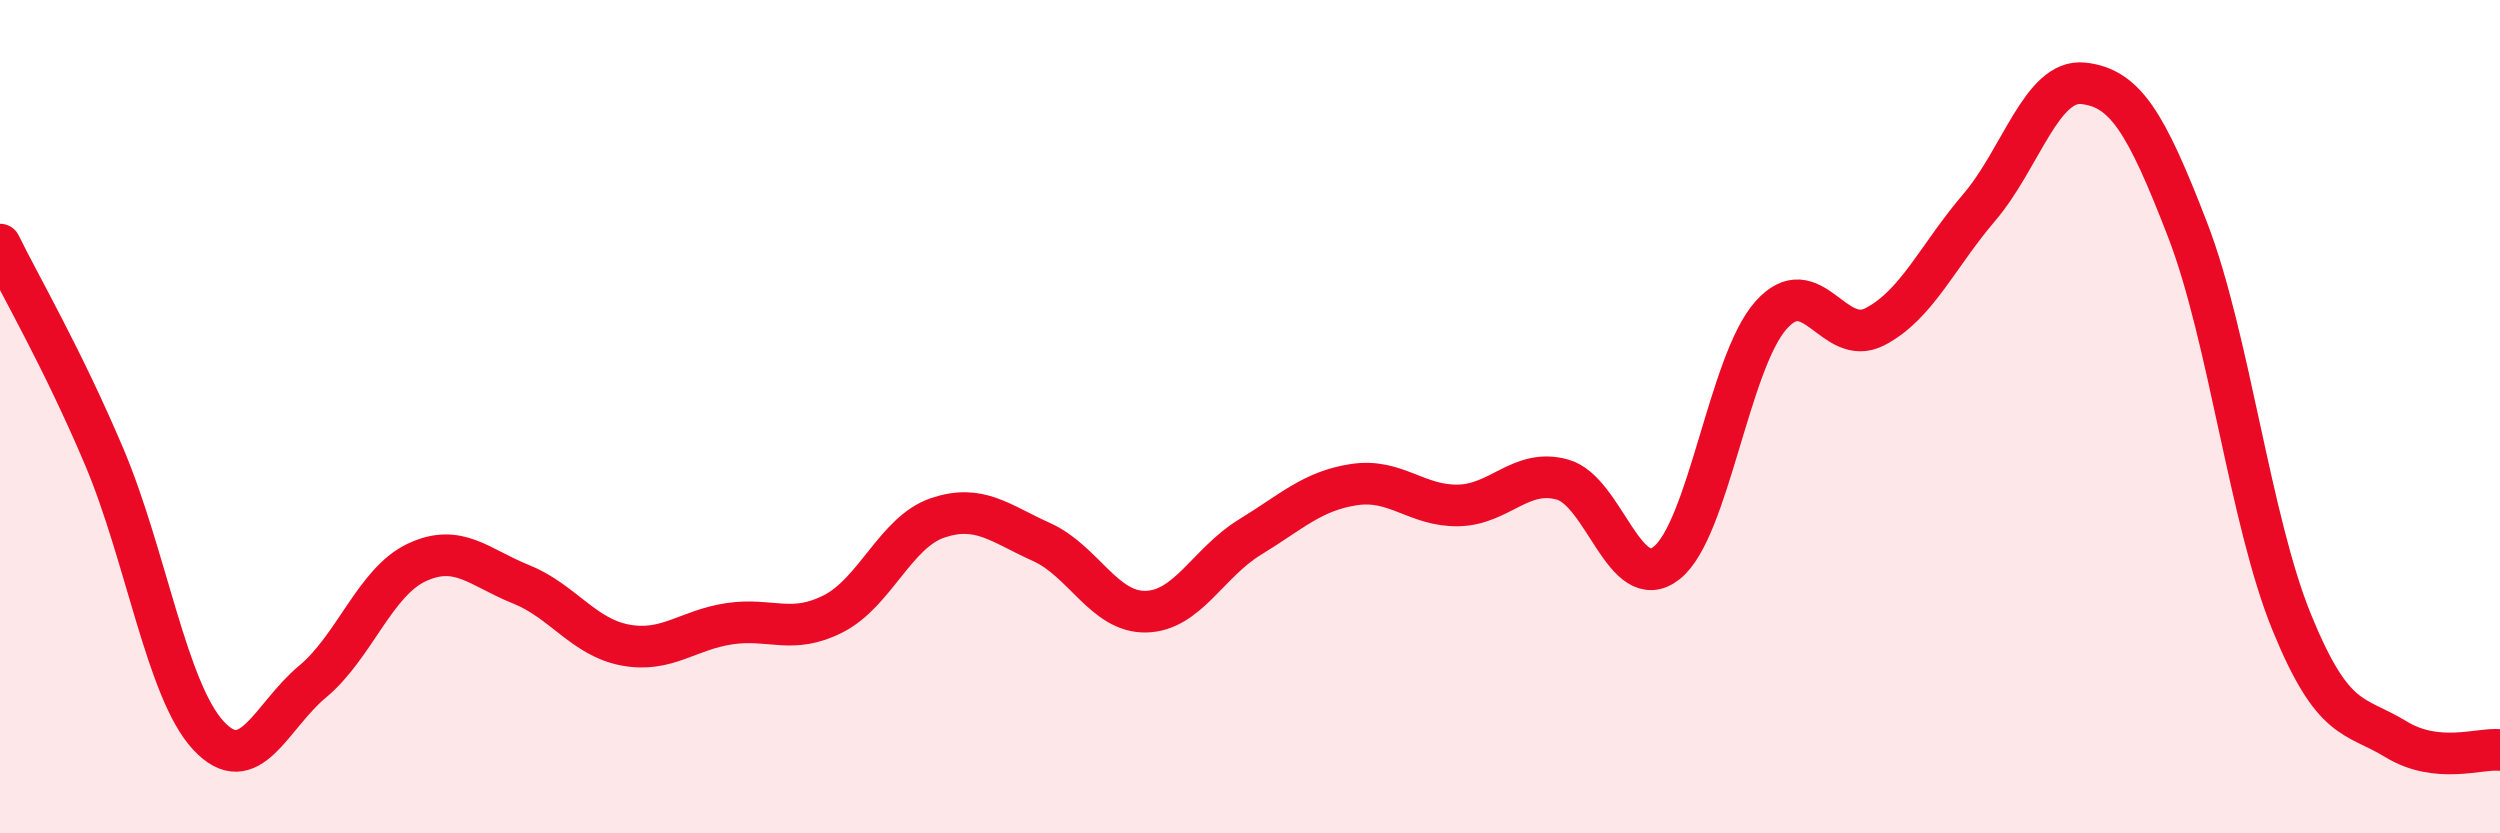 
    <svg width="60" height="20" viewBox="0 0 60 20" xmlns="http://www.w3.org/2000/svg">
      <path
        d="M 0,5.87 C 0.5,6.89 1.5,8.6 2.5,10.96 C 3.5,13.32 4,16.57 5,17.65 C 6,18.73 6.5,17.19 7.5,16.36 C 8.5,15.53 9,13.97 10,13.5 C 11,13.03 11.5,13.62 12.5,14.02 C 13.5,14.42 14,15.29 15,15.48 C 16,15.67 16.5,15.12 17.5,14.97 C 18.5,14.82 19,15.24 20,14.73 C 21,14.22 21.5,12.77 22.5,12.43 C 23.5,12.09 24,12.56 25,13.01 C 26,13.46 26.5,14.7 27.5,14.68 C 28.5,14.66 29,13.5 30,12.89 C 31,12.28 31.5,11.78 32.5,11.63 C 33.5,11.48 34,12.15 35,12.13 C 36,12.11 36.5,11.23 37.5,11.51 C 38.5,11.79 39,14.3 40,13.51 C 41,12.72 41.5,8.7 42.5,7.57 C 43.5,6.44 44,8.36 45,7.84 C 46,7.32 46.5,6.15 47.5,4.98 C 48.5,3.81 49,1.89 50,2 C 51,2.11 51.5,2.92 52.5,5.51 C 53.5,8.1 54,12.48 55,14.93 C 56,17.38 56.5,17.13 57.5,17.74 C 58.5,18.35 59.5,17.95 60,18L60 20L0 20Z"
        fill="#EB0A25"
        opacity="0.1"
        stroke-linecap="round"
        stroke-linejoin="round"
      />
      <path
        d="M 0,5.87 C 0.5,6.89 1.5,8.6 2.5,10.96 C 3.5,13.32 4,16.57 5,17.65 C 6,18.73 6.5,17.19 7.5,16.36 C 8.5,15.53 9,13.97 10,13.5 C 11,13.03 11.5,13.62 12.5,14.02 C 13.5,14.42 14,15.29 15,15.48 C 16,15.67 16.5,15.12 17.5,14.97 C 18.5,14.82 19,15.24 20,14.73 C 21,14.22 21.5,12.77 22.5,12.43 C 23.5,12.09 24,12.56 25,13.01 C 26,13.46 26.5,14.7 27.5,14.68 C 28.5,14.66 29,13.5 30,12.89 C 31,12.28 31.5,11.78 32.5,11.63 C 33.5,11.48 34,12.15 35,12.13 C 36,12.11 36.5,11.23 37.5,11.51 C 38.5,11.79 39,14.3 40,13.51 C 41,12.72 41.5,8.7 42.5,7.57 C 43.5,6.44 44,8.36 45,7.84 C 46,7.32 46.5,6.15 47.5,4.98 C 48.5,3.81 49,1.89 50,2 C 51,2.11 51.5,2.92 52.5,5.51 C 53.5,8.1 54,12.48 55,14.93 C 56,17.38 56.5,17.13 57.5,17.74 C 58.5,18.35 59.5,17.95 60,18"
        stroke="#EB0A25"
        stroke-width="1"
        fill="none"
        stroke-linecap="round"
        stroke-linejoin="round"
      />
    </svg>
  